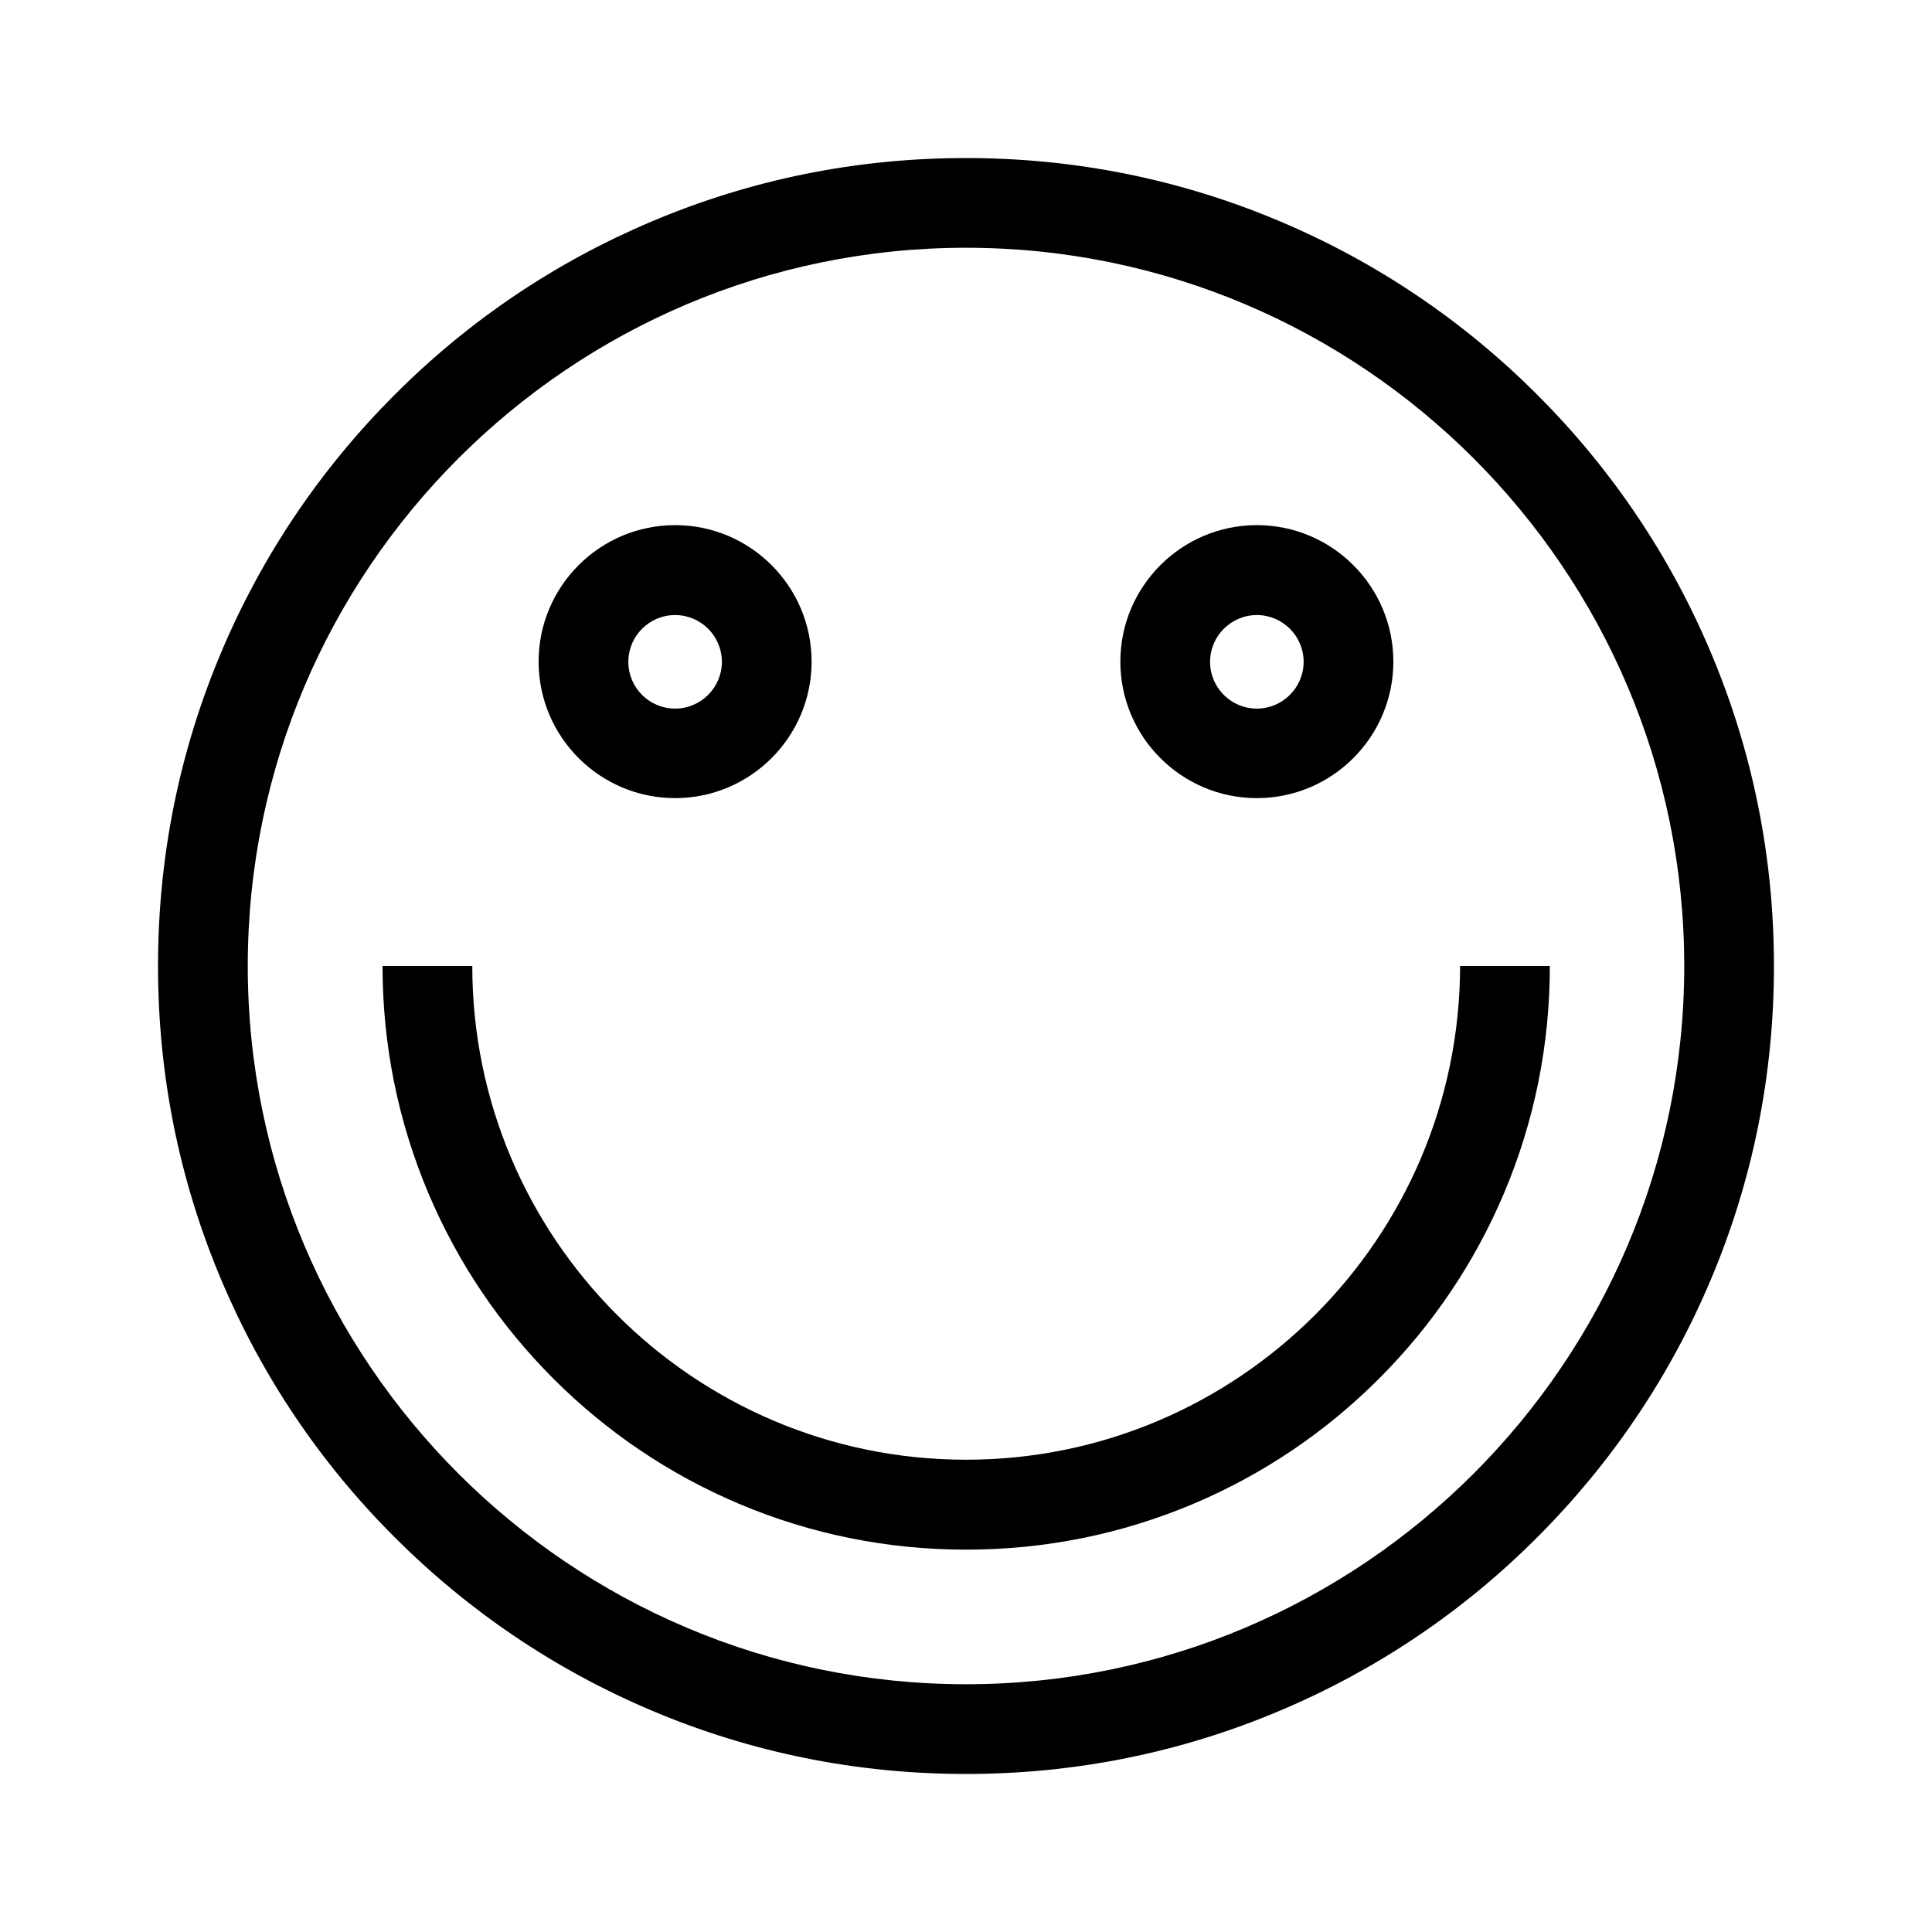 <?xml version="1.0" encoding="UTF-8"?>
<!-- Uploaded to: ICON Repo, www.svgrepo.com, Generator: ICON Repo Mixer Tools -->
<svg fill="#000000" width="800px" height="800px" version="1.1" viewBox="144 144 512 512" xmlns="http://www.w3.org/2000/svg">
 <g>
  <path d="m551.39 248.61c-19.648-19.648-42.57-35.117-68.066-45.898-26.398-11.184-54.41-16.828-83.328-16.828s-56.93 5.644-83.332 16.828c-25.492 10.781-48.418 26.199-68.066 45.898-19.648 19.648-35.117 42.57-45.898 68.066-11.18 26.395-16.824 54.406-16.824 83.328 0 28.918 5.644 56.93 16.828 83.332 10.781 25.492 26.199 48.418 45.898 68.066 19.648 19.648 42.57 35.117 68.066 45.898 26.395 11.18 54.406 16.82 83.328 16.82 28.918 0 56.93-5.644 83.332-16.828 25.492-10.781 48.418-26.199 68.066-45.898 19.648-19.648 35.117-42.57 45.898-68.066 11.18-26.395 16.82-54.406 16.82-83.324s-5.644-56.93-16.828-83.332c-10.781-25.492-26.246-48.414-45.895-68.062zm-151.39 341.73c-104.95 0-190.34-85.395-190.34-190.34 0-104.95 85.395-190.34 190.34-190.34s190.34 85.395 190.34 190.34c-0.004 104.95-85.398 190.34-190.34 190.34z"/>
  <path d="m400 530.84c-72.145 0-130.84-58.695-130.84-130.84h-23.781c0 20.859 4.082 41.109 12.141 60.207 7.809 18.438 18.941 34.965 33.152 49.172 14.207 14.207 30.73 25.34 49.172 33.152 19.094 8.062 39.348 12.141 60.207 12.141s41.109-4.082 60.207-12.141c18.438-7.809 34.965-18.941 49.172-33.152 14.207-14.207 25.34-30.73 33.152-49.172 8.062-19.094 12.141-39.348 12.141-60.207h-23.781c-0.105 72.148-58.797 130.84-130.94 130.84z"/>
  <path d="m322.91 355.51c19.949 0 36.172-16.223 36.172-36.172 0-19.949-16.223-36.172-36.172-36.172-19.949 0-36.172 16.223-36.172 36.172 0 19.949 16.223 36.172 36.172 36.172zm0-48.516c6.801 0 12.395 5.543 12.395 12.395 0 6.801-5.543 12.395-12.395 12.395-6.852 0-12.395-5.543-12.395-12.395 0.004-6.852 5.594-12.395 12.395-12.395z"/>
  <path d="m477.08 355.51c19.949 0 36.172-16.223 36.172-36.172 0-19.949-16.223-36.172-36.172-36.172s-36.172 16.223-36.172 36.172c-0.004 19.949 16.219 36.172 36.172 36.172zm0-48.516c6.801 0 12.395 5.543 12.395 12.395 0 6.801-5.543 12.395-12.395 12.395-6.852 0-12.395-5.543-12.395-12.395s5.594-12.395 12.395-12.395z"/>
 </g>
</svg>